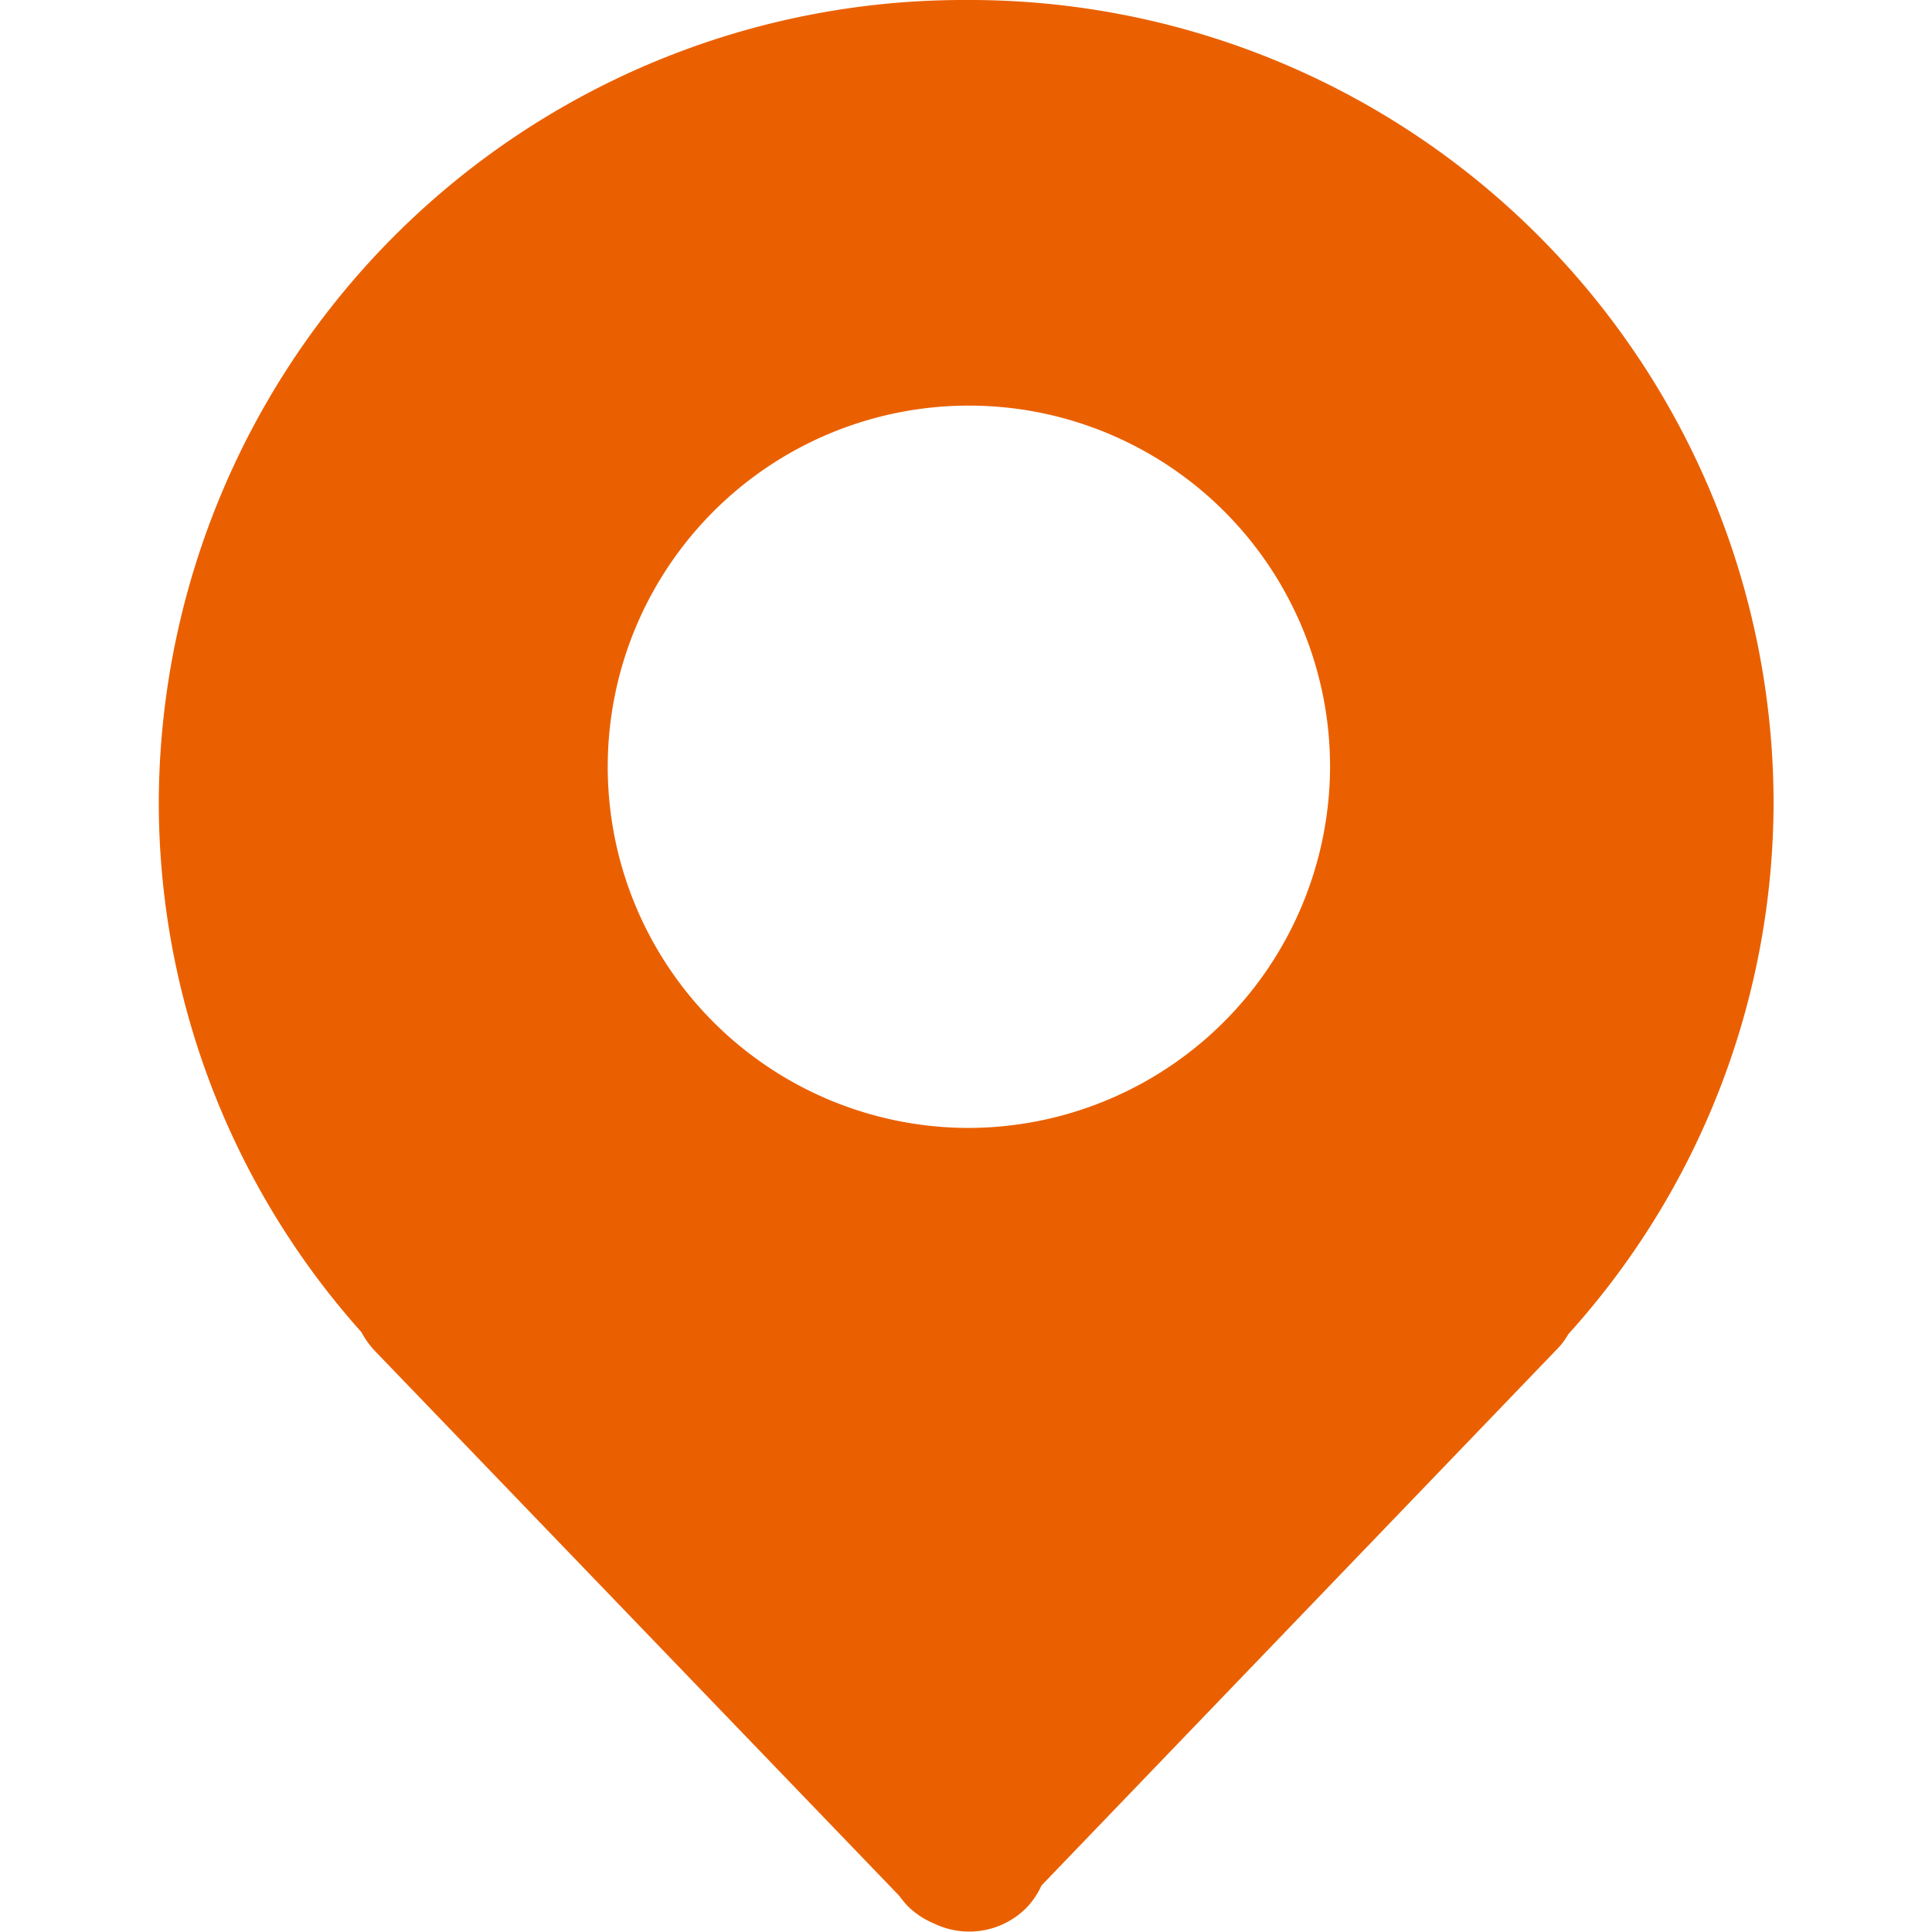 <svg xmlns="http://www.w3.org/2000/svg" width="16" height="16" viewBox="0 0 16 16"><defs><style>.a{fill:#ccc;opacity:0;}.b{fill:#ea6000;}</style></defs><g transform="translate(-723 -2831)"><rect class="a" width="16" height="16" transform="translate(723 2831)"/><path class="b" d="M97.288,0A6.666,6.666,0,0,0,90.6,6.641a6.585,6.585,0,0,0,1.678,4.391.725.725,0,0,0,.109.153L96.732,15.7a.9.9,0,0,0,.069.084.687.687,0,0,0,.222.147.668.668,0,0,0,.756-.125.65.65,0,0,0,.131-.191l4.263-4.435a.584.584,0,0,0,.1-.131,6.576,6.576,0,0,0,1.7-4.41A6.657,6.657,0,0,0,97.288,0Zm0,9.341A2.991,2.991,0,1,1,100.3,6.35,3,3,0,0,1,97.285,9.341Z" transform="translate(633.715 2831)"/></g></svg>